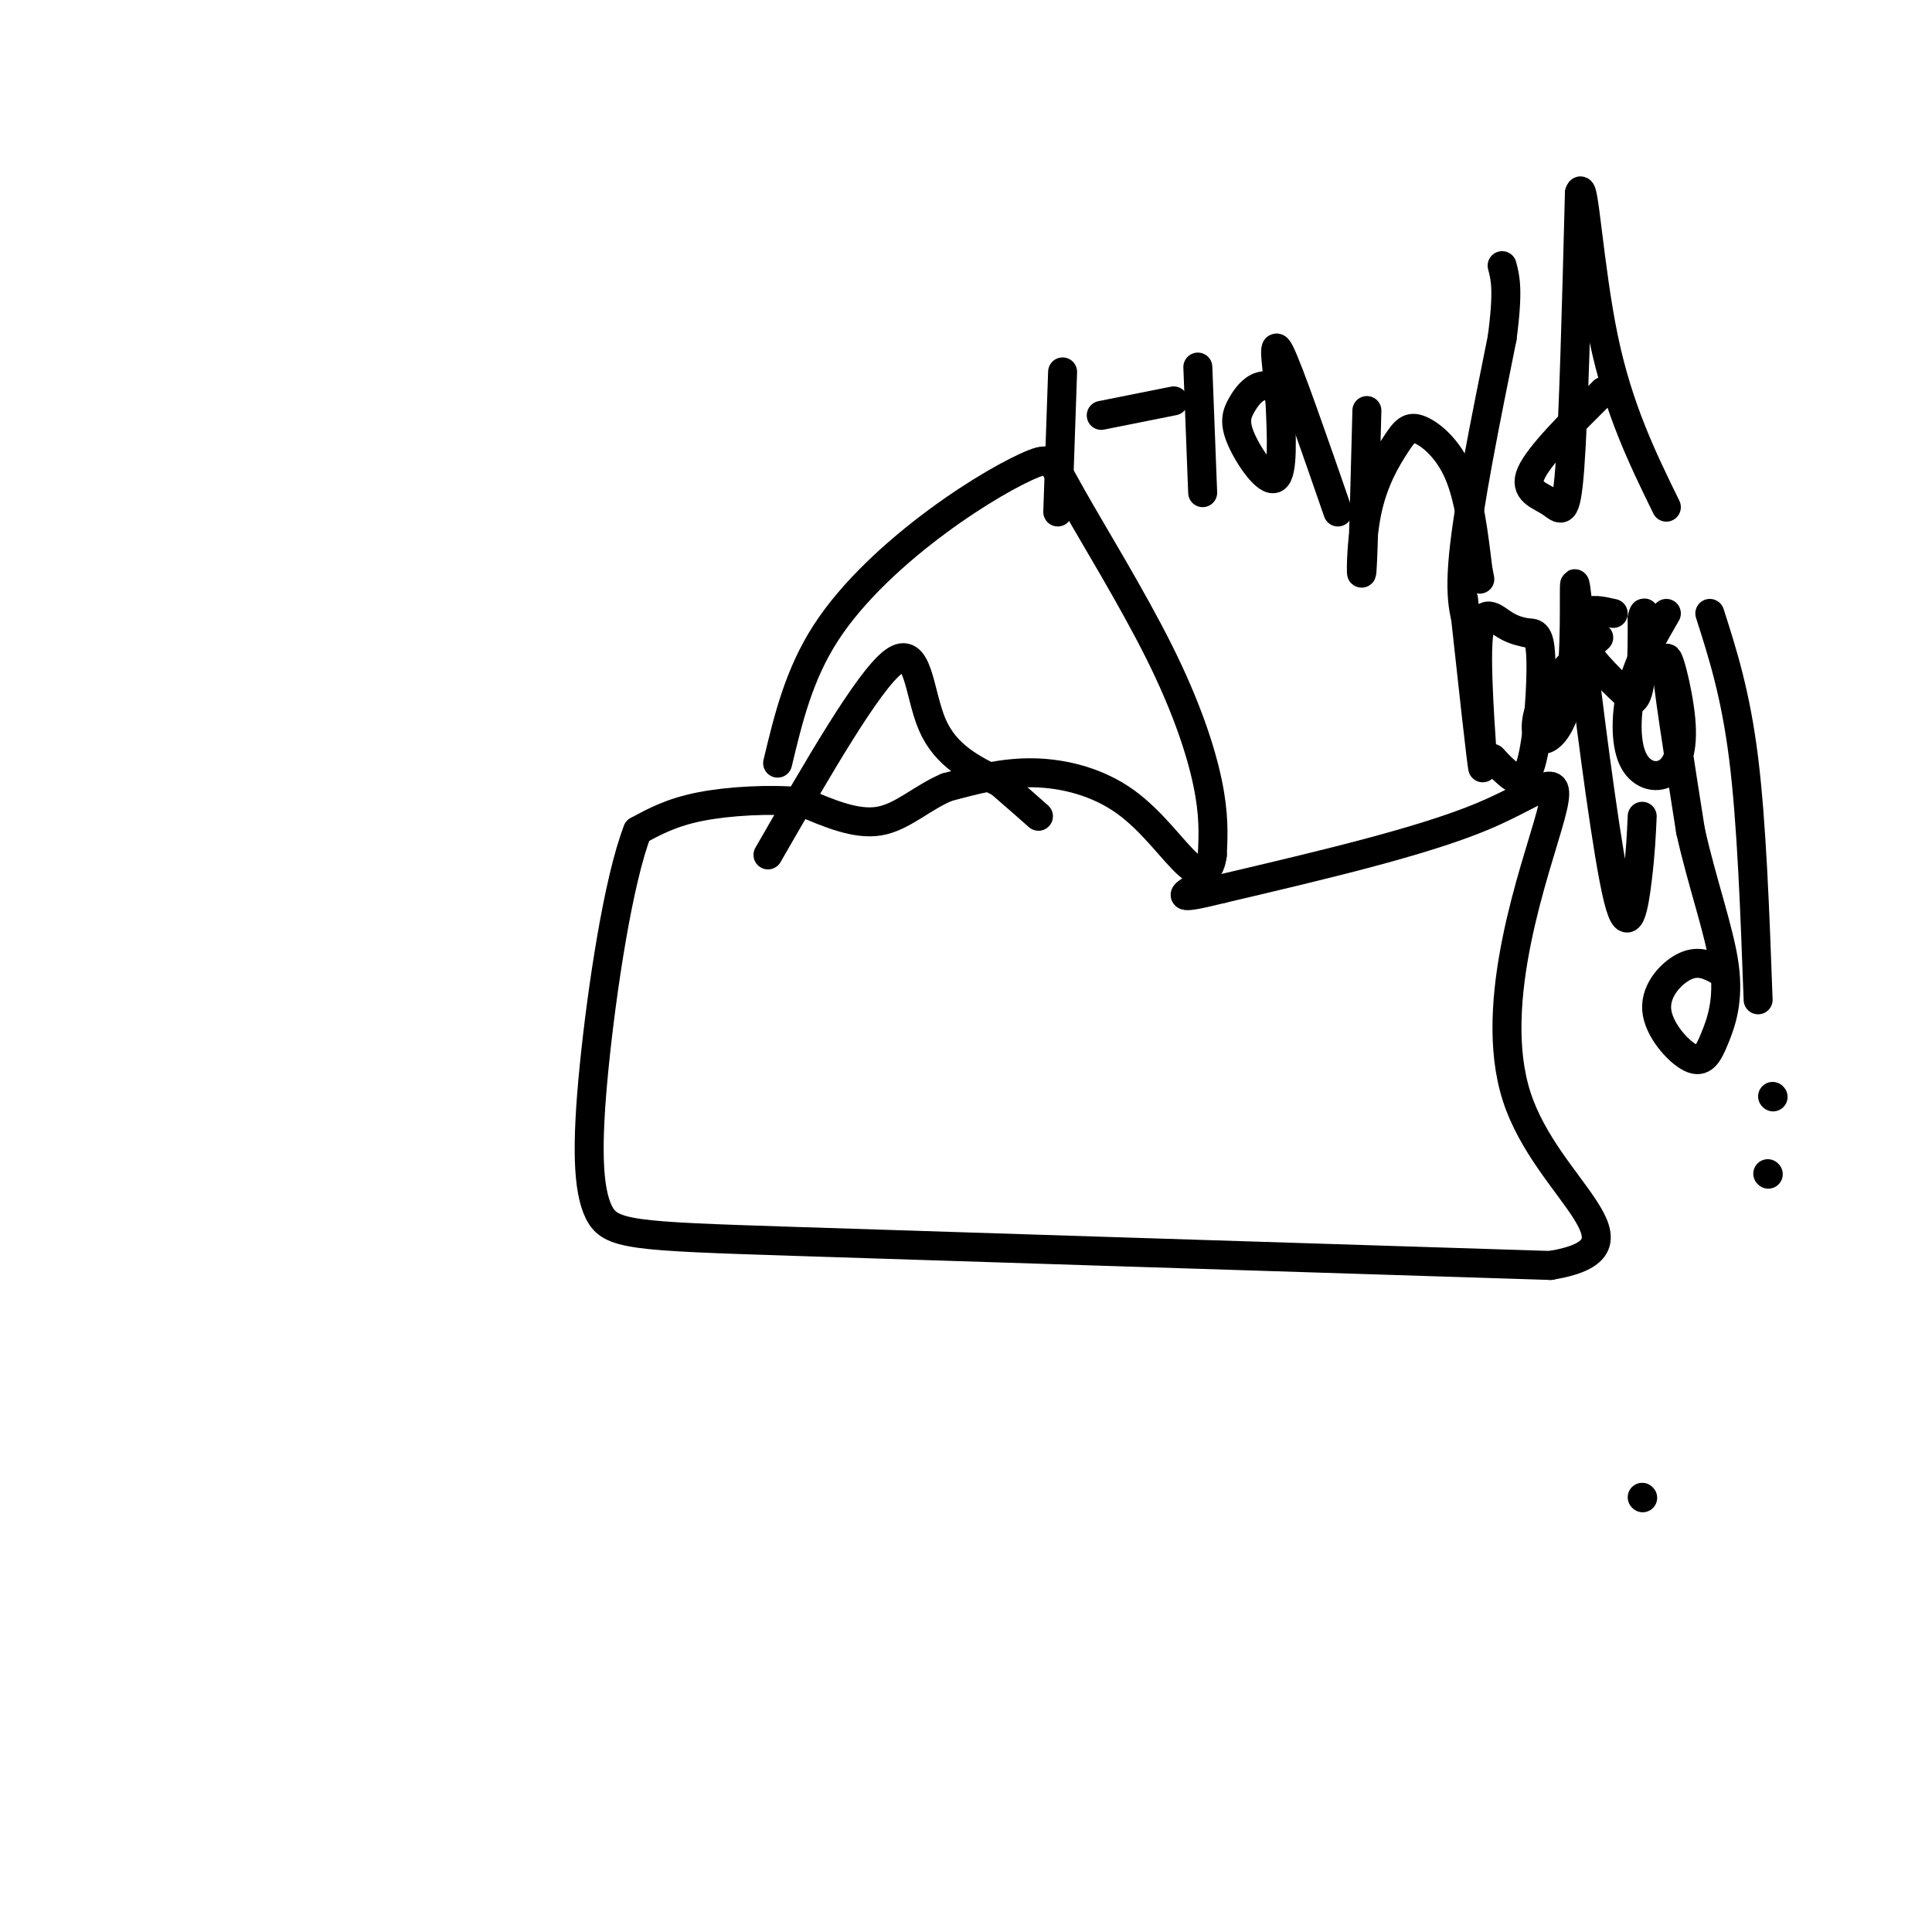 <svg viewBox='0 0 400 400' version='1.1' xmlns='http://www.w3.org/2000/svg' xmlns:xlink='http://www.w3.org/1999/xlink'><g fill='none' stroke='#000000' stroke-width='6' stroke-linecap='round' stroke-linejoin='round'><path d='M161,158c2.197,-9.172 4.394,-18.344 10,-27c5.606,-8.656 14.620,-16.796 23,-23c8.380,-6.204 16.127,-10.472 20,-12c3.873,-1.528 3.873,-0.317 8,7c4.127,7.317 12.380,20.739 18,32c5.620,11.261 8.606,20.360 10,27c1.394,6.640 1.197,10.820 1,15'/><path d='M251,177c-0.435,3.456 -2.024,4.596 -5,2c-2.976,-2.596 -7.340,-8.930 -13,-13c-5.660,-4.070 -12.617,-5.877 -19,-6c-6.383,-0.123 -12.191,1.439 -18,3'/><path d='M196,163c-5.200,2.200 -9.200,6.200 -14,7c-4.800,0.800 -10.400,-1.600 -16,-4'/><path d='M166,166c-6.578,-0.622 -15.022,-0.178 -21,1c-5.978,1.178 -9.489,3.089 -13,5'/><path d='M132,172c-3.973,10.132 -7.405,32.963 -9,49c-1.595,16.037 -1.352,25.279 1,30c2.352,4.721 6.815,4.920 40,6c33.185,1.080 95.093,3.040 157,5'/><path d='M321,262c22.228,-3.686 -0.702,-15.400 -7,-35c-6.298,-19.600 4.035,-47.085 7,-58c2.965,-10.915 -1.439,-5.262 -14,0c-12.561,5.262 -33.281,10.131 -54,15'/><path d='M253,184c-10.000,2.500 -8.000,1.250 -6,0'/><path d='M159,177c10.400,-18.067 20.800,-36.133 26,-40c5.200,-3.867 5.200,6.467 8,13c2.800,6.533 8.400,9.267 14,12'/><path d='M207,162c3.667,3.167 5.833,5.083 8,7'/><path d='M220,77c0.000,0.000 -1.000,29.000 -1,29'/><path d='M228,86c0.000,0.000 15.000,-3.000 15,-3'/><path d='M248,76c0.000,0.000 1.000,26.000 1,26'/><path d='M267,81c-2.137,-0.753 -4.274,-1.506 -6,-1c-1.726,0.506 -3.040,2.270 -4,4c-0.960,1.730 -1.566,3.427 0,7c1.566,3.573 5.305,9.021 7,8c1.695,-1.021 1.348,-8.510 1,-16'/><path d='M265,83c-0.378,-6.178 -1.822,-13.622 0,-10c1.822,3.622 6.911,18.311 12,33'/><path d='M283,85c-0.379,14.917 -0.758,29.833 -1,33c-0.242,3.167 -0.347,-5.417 1,-12c1.347,-6.583 4.144,-11.167 6,-14c1.856,-2.833 2.769,-3.917 5,-3c2.231,0.917 5.780,3.833 8,9c2.220,5.167 3.110,12.583 4,20'/><path d='M306,118c0.667,3.333 0.333,1.667 0,0'/><path d='M332,81c-6.685,6.637 -13.369,13.274 -15,17c-1.631,3.726 1.792,4.542 4,6c2.208,1.458 3.202,3.560 4,-7c0.798,-10.560 1.399,-33.780 2,-57'/><path d='M327,40c0.844,-3.756 1.956,15.356 5,30c3.044,14.644 8.022,24.822 13,35'/><path d='M303,124c1.923,17.601 3.845,35.202 4,35c0.155,-0.202 -1.458,-18.208 -1,-26c0.458,-7.792 2.988,-5.369 5,-4c2.012,1.369 3.506,1.685 5,2'/><path d='M316,131c1.504,0.150 2.764,-0.475 3,5c0.236,5.475 -0.552,17.051 -2,22c-1.448,4.949 -3.557,3.271 -5,2c-1.443,-1.271 -2.222,-2.136 -3,-3'/><path d='M331,132c-4.359,3.954 -8.718,7.907 -11,12c-2.282,4.093 -2.488,8.324 -1,9c1.488,0.676 4.670,-2.203 6,-10c1.330,-7.797 0.809,-20.514 1,-22c0.191,-1.486 1.096,8.257 2,18'/><path d='M328,139c1.667,13.500 4.833,38.250 7,47c2.167,8.750 3.333,1.500 4,-4c0.667,-5.500 0.833,-9.250 1,-13'/><path d='M345,127c-2.779,4.781 -5.558,9.562 -7,15c-1.442,5.438 -1.547,11.535 0,15c1.547,3.465 4.744,4.300 7,3c2.256,-1.300 3.569,-4.735 3,-11c-0.569,-6.265 -3.020,-15.362 -3,-12c0.020,3.362 2.510,19.181 5,35'/><path d='M350,172c2.435,10.944 6.022,20.804 7,28c0.978,7.196 -0.652,11.726 -2,15c-1.348,3.274 -2.413,5.290 -5,4c-2.587,-1.290 -6.697,-5.886 -7,-10c-0.303,-4.114 3.199,-7.747 6,-9c2.801,-1.253 4.900,-0.127 7,1'/><path d='M356,201c1.167,0.167 0.583,0.083 0,0'/><path d='M305,132c-1.500,-3.333 -3.000,-6.667 -2,-17c1.000,-10.333 4.500,-27.667 8,-45'/><path d='M311,70c1.333,-10.000 0.667,-12.500 0,-15'/><path d='M334,127c-2.311,-0.533 -4.622,-1.067 -6,0c-1.378,1.067 -1.822,3.733 0,7c1.822,3.267 5.911,7.133 10,11'/><path d='M338,145c2.000,-1.000 2.000,-9.000 2,-17'/><path d='M340,128c0.500,-2.500 0.750,-0.250 1,2'/><path d='M354,127c2.667,8.333 5.333,16.667 7,30c1.667,13.333 2.333,31.667 3,50'/><path d='M366,243c0.000,0.000 0.100,0.100 0.1,0.1'/><path d='M367,227c0.000,0.000 0.100,0.100 0.1,0.1'/><path d='M340,310c0.000,0.000 0.100,0.100 0.1,0.1'/></g>
</svg>